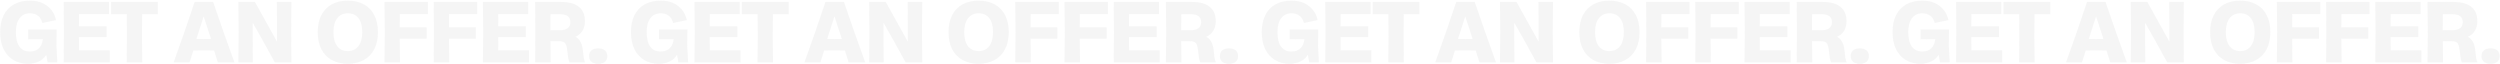<?xml version="1.0" encoding="UTF-8"?> <svg xmlns="http://www.w3.org/2000/svg" width="2779" height="71" viewBox="0 0 2779 71" fill="none"> <path opacity="0.05" d="M31.125 70.85C24.917 70.85 19.485 69.46 14.829 66.68C10.173 63.834 6.552 59.792 3.965 54.554C1.443 49.252 0.182 42.947 0.182 35.639C0.182 28.397 1.476 22.157 4.062 16.919C6.713 11.681 10.496 7.671 15.411 4.891C20.39 2.11 26.308 0.72 33.162 0.72C41.116 0.72 47.615 2.724 52.659 6.734C57.703 10.678 60.904 15.884 62.262 22.351L47.033 25.552C46.193 21.995 44.576 19.311 42.183 17.5C39.855 15.69 36.848 14.784 33.162 14.784C28.312 14.784 24.497 16.628 21.716 20.314C19 23.935 17.642 29.076 17.642 35.736C17.642 42.785 18.968 48.153 21.619 51.839C24.27 55.46 28.118 57.27 33.162 57.27C37.365 57.27 40.696 56.106 43.153 53.779C45.675 51.386 47.163 47.959 47.615 43.496L31.319 43.691V32.73H62.941L62.747 51.16L63.717 69.395H52.95L51.398 60.859C49.394 64.287 46.581 66.809 42.959 68.425C39.403 70.042 35.458 70.85 31.125 70.85ZM71.072 35.834L70.781 2.175H121.124V15.658H87.853L87.756 29.238H118.505V41.169H87.756L87.853 55.913H121.997V69.395H70.781L71.072 35.834ZM141.122 40.295L140.928 15.755H123.468V2.175H175.46V15.755H158L157.806 40.295L158.097 69.395H140.831L141.122 40.295ZM204.92 35.834L216.366 2.175H236.93L248.57 35.834L260.598 69.395H242.168L237.997 56.106L226.357 56.01L214.911 56.106L210.74 69.395H192.989L204.92 35.834ZM226.357 43.4L234.602 43.303L226.551 18.665H226.26L218.306 43.303L226.357 43.4ZM265.269 35.834L264.978 2.175H283.408L307.658 45.825H307.949V28.558L307.755 2.175H323.954L323.663 35.736L323.954 69.395H305.524L292.235 45.242L281.177 25.745H280.886V43.011L281.08 69.395H264.978L265.269 35.834ZM386.562 70.85C379.707 70.85 373.758 69.46 368.714 66.68C363.735 63.899 359.887 59.889 357.171 54.651C354.52 49.349 353.194 43.044 353.194 35.736C353.194 28.429 354.52 22.157 357.171 16.919C359.887 11.681 363.735 7.671 368.714 4.891C373.758 2.11 379.707 0.72 386.562 0.72C393.481 0.72 399.463 2.11 404.507 4.891C409.551 7.607 413.399 11.584 416.05 16.822C418.766 22.059 420.124 28.364 420.124 35.736C420.124 43.044 418.766 49.349 416.05 54.651C413.334 59.889 409.454 63.899 404.41 66.68C399.431 69.46 393.481 70.85 386.562 70.85ZM370.654 35.736C370.654 42.462 372.044 47.667 374.825 51.353C377.67 54.975 381.615 56.785 386.659 56.785C391.638 56.785 395.551 54.975 398.396 51.353C401.241 47.667 402.664 42.462 402.664 35.736C402.664 28.947 401.274 23.773 398.493 20.216C395.712 16.595 391.768 14.784 386.659 14.784C381.68 14.784 377.767 16.595 374.922 20.216C372.077 23.838 370.654 29.011 370.654 35.736ZM427.683 35.834L427.392 2.175H475.698V15.658H444.464L444.367 30.401H474.243V43.011H444.367L444.658 69.395H427.392L427.683 35.834ZM482.39 35.834L482.099 2.175H530.405V15.658H499.171L499.074 30.401H528.95V43.011H499.074L499.365 69.395H482.099L482.39 35.834ZM537.096 35.834L536.805 2.175H587.148V15.658H553.877L553.78 29.238H584.529V41.169H553.78L553.877 55.913H588.021V69.395H536.805L537.096 35.834ZM595.118 35.736L594.827 2.175H623.636C632.431 2.175 639.059 3.985 643.521 7.607C647.983 11.163 650.214 16.498 650.214 23.611C650.214 27.686 649.309 31.21 647.498 34.184C645.752 37.159 643.133 39.39 639.641 40.877C642.034 42.106 643.877 43.917 645.17 46.309C646.528 48.638 647.433 51.742 647.886 55.621C648.209 59.114 648.533 61.959 648.856 64.157C649.244 66.291 649.761 68.037 650.408 69.395H633.045C632.528 68.296 632.075 66.776 631.687 64.837C631.364 62.897 631.008 60.084 630.62 56.398C630.297 53.358 629.812 51.127 629.165 49.705C628.583 48.217 627.645 47.182 626.352 46.6C625.123 46.019 623.313 45.727 620.92 45.727H611.899L612.093 69.395H594.827L595.118 35.736ZM622.181 33.602C626.061 33.602 629.003 32.859 631.008 31.372C633.013 29.82 634.015 27.588 634.015 24.678C634.015 18.794 630.264 15.851 622.763 15.851H611.899L611.802 33.602H622.181ZM664.95 70.85C661.717 70.85 659.227 70.139 657.481 68.716C655.735 67.229 654.862 65.095 654.862 62.315C654.862 59.599 655.735 57.497 657.481 56.01C659.227 54.522 661.717 53.779 664.95 53.779C668.184 53.779 670.673 54.522 672.419 56.01C674.165 57.497 675.038 59.599 675.038 62.315C675.038 65.095 674.165 67.229 672.419 68.716C670.673 70.139 668.184 70.85 664.95 70.85ZM732.318 70.85C726.11 70.85 720.678 69.46 716.022 66.68C711.366 63.834 707.744 59.792 705.158 54.554C702.636 49.252 701.375 42.947 701.375 35.639C701.375 28.397 702.668 22.157 705.255 16.919C707.906 11.681 711.689 7.671 716.604 4.891C721.583 2.11 727.5 0.72 734.355 0.72C742.309 0.72 748.808 2.724 753.852 6.734C758.896 10.678 762.097 15.884 763.455 22.351L748.226 25.552C747.385 21.995 745.768 19.311 743.376 17.5C741.048 15.69 738.041 14.784 734.355 14.784C729.505 14.784 725.689 16.628 722.909 20.314C720.193 23.935 718.835 29.076 718.835 35.736C718.835 42.785 720.16 48.153 722.812 51.839C725.463 55.46 729.311 57.27 734.355 57.27C738.558 57.27 741.888 56.106 744.346 53.779C746.868 51.386 748.355 47.959 748.808 43.496L732.512 43.691V32.73H764.134L763.94 51.16L764.91 69.395H754.143L752.591 60.859C750.586 64.287 747.773 66.809 744.152 68.425C740.595 70.042 736.65 70.85 732.318 70.85ZM772.264 35.834L771.973 2.175H822.316V15.658H789.045L788.948 29.238H819.697V41.169H788.948L789.045 55.913H823.189V69.395H771.973L772.264 35.834ZM842.314 40.295L842.12 15.755H824.66V2.175H876.652V15.755H859.192L858.998 40.295L859.289 69.395H842.023L842.314 40.295ZM906.113 35.834L917.559 2.175H938.123L949.763 35.834L961.791 69.395H943.361L939.19 56.106L927.55 56.01L916.104 56.106L911.933 69.395H894.182L906.113 35.834ZM927.55 43.4L935.795 43.303L927.744 18.665H927.453L919.499 43.303L927.55 43.4ZM966.461 35.834L966.17 2.175H984.6L1008.85 45.825H1009.14V28.558L1008.95 2.175H1025.15L1024.86 35.736L1025.15 69.395H1006.72L993.427 45.242L982.369 25.745H982.078V43.011L982.272 69.395H966.17L966.461 35.834ZM1087.75 70.85C1080.9 70.85 1074.95 69.46 1069.91 66.68C1064.93 63.899 1061.08 59.889 1058.36 54.651C1055.71 49.349 1054.39 43.044 1054.39 35.736C1054.39 28.429 1055.71 22.157 1058.36 16.919C1061.08 11.681 1064.93 7.671 1069.91 4.891C1074.95 2.11 1080.9 0.72 1087.75 0.72C1094.67 0.72 1100.66 2.11 1105.7 4.891C1110.74 7.607 1114.59 11.584 1117.24 16.822C1119.96 22.059 1121.32 28.364 1121.32 35.736C1121.32 43.044 1119.96 49.349 1117.24 54.651C1114.53 59.889 1110.65 63.899 1105.6 66.68C1100.62 69.46 1094.67 70.85 1087.75 70.85ZM1071.85 35.736C1071.85 42.462 1073.24 47.667 1076.02 51.353C1078.86 54.975 1082.81 56.785 1087.85 56.785C1092.83 56.785 1096.74 54.975 1099.59 51.353C1102.43 47.667 1103.86 42.462 1103.86 35.736C1103.86 28.947 1102.47 23.773 1099.69 20.216C1096.9 16.595 1092.96 14.784 1087.85 14.784C1082.87 14.784 1078.96 16.595 1076.11 20.216C1073.27 23.838 1071.85 29.011 1071.85 35.736ZM1128.88 35.834L1128.58 2.175H1176.89V15.658H1145.66L1145.56 30.401H1175.44V43.011H1145.56L1145.85 69.395H1128.58L1128.88 35.834ZM1183.58 35.834L1183.29 2.175H1231.6V15.658H1200.36L1200.27 30.401H1230.14V43.011H1200.27L1200.56 69.395H1183.29L1183.58 35.834ZM1238.29 35.834L1238 2.175H1288.34V15.658H1255.07L1254.97 29.238H1285.72V41.169H1254.97L1255.07 55.913H1289.21V69.395H1238L1238.29 35.834ZM1296.31 35.736L1296.02 2.175H1324.83C1333.62 2.175 1340.25 3.985 1344.71 7.607C1349.18 11.163 1351.41 16.498 1351.41 23.611C1351.41 27.686 1350.5 31.21 1348.69 34.184C1346.94 37.159 1344.33 39.39 1340.83 40.877C1343.23 42.106 1345.07 43.917 1346.36 46.309C1347.72 48.638 1348.63 51.742 1349.08 55.621C1349.4 59.114 1349.73 61.959 1350.05 64.157C1350.44 66.291 1350.95 68.037 1351.6 69.395H1334.24C1333.72 68.296 1333.27 66.776 1332.88 64.837C1332.56 62.897 1332.2 60.084 1331.81 56.398C1331.49 53.358 1331 51.127 1330.36 49.705C1329.78 48.217 1328.84 47.182 1327.54 46.6C1326.32 46.019 1324.51 45.727 1322.11 45.727H1313.09L1313.29 69.395H1296.02L1296.31 35.736ZM1323.37 33.602C1327.25 33.602 1330.2 32.859 1332.2 31.372C1334.21 29.82 1335.21 27.588 1335.21 24.678C1335.21 18.794 1331.46 15.851 1323.96 15.851H1313.09L1312.99 33.602H1323.37ZM1366.14 70.85C1362.91 70.85 1360.42 70.139 1358.67 68.716C1356.93 67.229 1356.06 65.095 1356.06 62.315C1356.06 59.599 1356.93 57.497 1358.67 56.01C1360.42 54.522 1362.91 53.779 1366.14 53.779C1369.38 53.779 1371.87 54.522 1373.61 56.01C1375.36 57.497 1376.23 59.599 1376.23 62.315C1376.23 65.095 1375.36 67.229 1373.61 68.716C1371.87 70.139 1369.38 70.85 1366.14 70.85ZM1433.51 70.85C1427.3 70.85 1421.87 69.46 1417.21 66.68C1412.56 63.834 1408.94 59.792 1406.35 54.554C1403.83 49.252 1402.57 42.947 1402.57 35.639C1402.57 28.397 1403.86 22.157 1406.45 16.919C1409.1 11.681 1412.88 7.671 1417.8 4.891C1422.78 2.11 1428.69 0.72 1435.55 0.72C1443.5 0.72 1450 2.724 1455.04 6.734C1460.09 10.678 1463.29 15.884 1464.65 22.351L1449.42 25.552C1448.58 21.995 1446.96 19.311 1444.57 17.5C1442.24 15.69 1439.23 14.784 1435.55 14.784C1430.7 14.784 1426.88 16.628 1424.1 20.314C1421.39 23.935 1420.03 29.076 1420.03 35.736C1420.03 42.785 1421.35 48.153 1424 51.839C1426.66 55.46 1430.5 57.27 1435.55 57.27C1439.75 57.27 1443.08 56.106 1445.54 53.779C1448.06 51.386 1449.55 47.959 1450 43.496L1433.7 43.691V32.73H1465.33L1465.13 51.16L1466.1 69.395H1455.34L1453.78 60.859C1451.78 64.287 1448.97 66.809 1445.34 68.425C1441.79 70.042 1437.84 70.85 1433.51 70.85ZM1473.46 35.834L1473.17 2.175H1523.51V15.658H1490.24L1490.14 29.238H1520.89V41.169H1490.14L1490.24 55.913H1524.38V69.395H1473.17L1473.46 35.834ZM1543.51 40.295L1543.31 15.755H1525.85V2.175H1577.84V15.755H1560.38L1560.19 40.295L1560.48 69.395H1543.22L1543.51 40.295ZM1607.31 35.834L1618.75 2.175H1639.32L1650.96 35.834L1662.98 69.395H1644.55L1640.38 56.106L1628.74 56.01L1617.3 56.106L1613.13 69.395H1595.37L1607.31 35.834ZM1628.74 43.4L1636.99 43.303L1628.94 18.665H1628.65L1620.69 43.303L1628.74 43.4ZM1667.65 35.834L1667.36 2.175H1685.79L1710.04 45.825H1710.33V28.558L1710.14 2.175H1726.34L1726.05 35.736L1726.34 69.395H1707.91L1694.62 45.242L1683.56 25.745H1683.27V43.011L1683.46 69.395H1667.36L1667.65 35.834ZM1788.95 70.85C1782.09 70.85 1776.14 69.46 1771.1 66.68C1766.12 63.899 1762.27 59.889 1759.56 54.651C1756.9 49.349 1755.58 43.044 1755.58 35.736C1755.58 28.429 1756.9 22.157 1759.56 16.919C1762.27 11.681 1766.12 7.671 1771.1 4.891C1776.14 2.11 1782.09 0.72 1788.95 0.72C1795.87 0.72 1801.85 2.11 1806.89 4.891C1811.94 7.607 1815.78 11.584 1818.44 16.822C1821.15 22.059 1822.51 28.364 1822.51 35.736C1822.51 43.044 1821.15 49.349 1818.44 54.651C1815.72 59.889 1811.84 63.899 1806.8 66.68C1801.82 69.46 1795.87 70.85 1788.95 70.85ZM1773.04 35.736C1773.04 42.462 1774.43 47.667 1777.21 51.353C1780.06 54.975 1784 56.785 1789.04 56.785C1794.02 56.785 1797.94 54.975 1800.78 51.353C1803.63 47.667 1805.05 42.462 1805.05 35.736C1805.05 28.947 1803.66 23.773 1800.88 20.216C1798.1 16.595 1794.15 14.784 1789.04 14.784C1784.06 14.784 1780.15 16.595 1777.31 20.216C1774.46 23.838 1773.04 29.011 1773.04 35.736ZM1830.07 35.834L1829.78 2.175H1878.08V15.658H1846.85L1846.75 30.401H1876.63V43.011H1846.75L1847.04 69.395H1829.78L1830.07 35.834ZM1884.77 35.834L1884.48 2.175H1932.79V15.658H1901.56L1901.46 30.401H1931.33V43.011H1901.46L1901.75 69.395H1884.48L1884.77 35.834ZM1939.48 35.834L1939.19 2.175H1989.53V15.658H1956.26L1956.17 29.238H1986.91V41.169H1956.17L1956.26 55.913H1990.41V69.395H1939.19L1939.48 35.834ZM1997.5 35.736L1997.21 2.175H2026.02C2034.82 2.175 2041.44 3.985 2045.91 7.607C2050.37 11.163 2052.6 16.498 2052.6 23.611C2052.6 27.686 2051.69 31.21 2049.88 34.184C2048.14 37.159 2045.52 39.39 2042.03 40.877C2044.42 42.106 2046.26 43.917 2047.56 46.309C2048.91 48.638 2049.82 51.742 2050.27 55.621C2050.59 59.114 2050.92 61.959 2051.24 64.157C2051.63 66.291 2052.15 68.037 2052.79 69.395H2035.43C2034.91 68.296 2034.46 66.776 2034.07 64.837C2033.75 62.897 2033.39 60.084 2033.01 56.398C2032.68 53.358 2032.2 51.127 2031.55 49.705C2030.97 48.217 2030.03 47.182 2028.74 46.6C2027.51 46.019 2025.7 45.727 2023.31 45.727H2014.28L2014.48 69.395H1997.21L1997.5 35.736ZM2024.57 33.602C2028.45 33.602 2031.39 32.859 2033.39 31.372C2035.4 29.82 2036.4 27.588 2036.4 24.678C2036.4 18.794 2032.65 15.851 2025.15 15.851H2014.28L2014.19 33.602H2024.57ZM2067.34 70.85C2064.1 70.85 2061.61 70.139 2059.87 68.716C2058.12 67.229 2057.25 65.095 2057.25 62.315C2057.25 59.599 2058.12 57.497 2059.87 56.01C2061.61 54.522 2064.1 53.779 2067.34 53.779C2070.57 53.779 2073.06 54.522 2074.8 56.01C2076.55 57.497 2077.42 59.599 2077.42 62.315C2077.42 65.095 2076.55 67.229 2074.8 68.716C2073.06 70.139 2070.57 70.85 2067.34 70.85ZM2134.7 70.85C2128.49 70.85 2123.06 69.46 2118.41 66.68C2113.75 63.834 2110.13 59.792 2107.54 54.554C2105.02 49.252 2103.76 42.947 2103.76 35.639C2103.76 28.397 2105.05 22.157 2107.64 16.919C2110.29 11.681 2114.07 7.671 2118.99 4.891C2123.97 2.11 2129.89 0.72 2136.74 0.72C2144.69 0.72 2151.19 2.724 2156.24 6.734C2161.28 10.678 2164.48 15.884 2165.84 22.351L2150.61 25.552C2149.77 21.995 2148.15 19.311 2145.76 17.5C2143.43 15.69 2140.43 14.784 2136.74 14.784C2131.89 14.784 2128.07 16.628 2125.29 20.314C2122.58 23.935 2121.22 29.076 2121.22 35.736C2121.22 42.785 2122.55 48.153 2125.2 51.839C2127.85 55.46 2131.7 57.27 2136.74 57.27C2140.94 57.27 2144.27 56.106 2146.73 53.779C2149.25 51.386 2150.74 47.959 2151.19 43.496L2134.9 43.691V32.73H2166.52L2166.32 51.16L2167.29 69.395H2156.53L2154.98 60.859C2152.97 64.287 2150.16 66.809 2146.54 68.425C2142.98 70.042 2139.04 70.85 2134.7 70.85ZM2174.65 35.834L2174.36 2.175H2224.7V15.658H2191.43L2191.33 29.238H2222.08V41.169H2191.33L2191.43 55.913H2225.57V69.395H2174.36L2174.65 35.834ZM2244.7 40.295L2244.51 15.755H2227.05V2.175H2279.04V15.755H2261.58L2261.38 40.295L2261.67 69.395H2244.41L2244.7 40.295ZM2308.5 35.834L2319.94 2.175H2340.51L2352.15 35.834L2364.18 69.395H2345.75L2341.57 56.106L2329.93 56.01L2318.49 56.106L2314.32 69.395H2296.57L2308.5 35.834ZM2329.93 43.4L2338.18 43.303L2330.13 18.665H2329.84L2321.88 43.303L2329.93 43.4ZM2368.85 35.834L2368.56 2.175H2386.99L2411.24 45.825H2411.53V28.558L2411.33 2.175H2427.53L2427.24 35.736L2427.53 69.395H2409.1L2395.81 45.242L2384.75 25.745H2384.46V43.011L2384.66 69.395H2368.56L2368.85 35.834ZM2490.14 70.85C2483.28 70.85 2477.34 69.46 2472.29 66.68C2467.31 63.899 2463.46 59.889 2460.75 54.651C2458.1 49.349 2456.77 43.044 2456.77 35.736C2456.77 28.429 2458.1 22.157 2460.75 16.919C2463.46 11.681 2467.31 7.671 2472.29 4.891C2477.34 2.11 2483.28 0.72 2490.14 0.72C2497.06 0.72 2503.04 2.11 2508.08 4.891C2513.13 7.607 2516.98 11.584 2519.63 16.822C2522.34 22.059 2523.7 28.364 2523.7 35.736C2523.7 43.044 2522.34 49.349 2519.63 54.651C2516.91 59.889 2513.03 63.899 2507.99 66.68C2503.01 69.46 2497.06 70.85 2490.14 70.85ZM2474.23 35.736C2474.23 42.462 2475.62 47.667 2478.4 51.353C2481.25 54.975 2485.19 56.785 2490.24 56.785C2495.22 56.785 2499.13 54.975 2501.97 51.353C2504.82 47.667 2506.24 42.462 2506.24 35.736C2506.24 28.947 2504.85 23.773 2502.07 20.216C2499.29 16.595 2495.35 14.784 2490.24 14.784C2485.26 14.784 2481.34 16.595 2478.5 20.216C2475.65 23.838 2474.23 29.011 2474.23 35.736ZM2531.26 35.834L2530.97 2.175H2579.28V15.658H2548.04L2547.94 30.401H2577.82V43.011H2547.94L2548.24 69.395H2530.97L2531.26 35.834ZM2585.97 35.834L2585.68 2.175H2633.98V15.658H2602.75L2602.65 30.401H2632.53V43.011H2602.65L2602.94 69.395H2585.68L2585.97 35.834ZM2640.67 35.834L2640.38 2.175H2690.73V15.658H2657.45L2657.36 29.238H2688.11V41.169H2657.36L2657.45 55.913H2691.6V69.395H2640.38L2640.67 35.834ZM2698.7 35.736L2698.4 2.175H2727.21C2736.01 2.175 2742.64 3.985 2747.1 7.607C2751.56 11.163 2753.79 16.498 2753.79 23.611C2753.79 27.686 2752.89 31.21 2751.08 34.184C2749.33 37.159 2746.71 39.39 2743.22 40.877C2745.61 42.106 2747.45 43.917 2748.75 46.309C2750.11 48.638 2751.01 51.742 2751.46 55.621C2751.79 59.114 2752.11 61.959 2752.43 64.157C2752.82 66.291 2753.34 68.037 2753.99 69.395H2736.62C2736.11 68.296 2735.65 66.776 2735.26 64.837C2734.94 62.897 2734.59 60.084 2734.2 56.398C2733.87 53.358 2733.39 51.127 2732.74 49.705C2732.16 48.217 2731.22 47.182 2729.93 46.6C2728.7 46.019 2726.89 45.727 2724.5 45.727H2715.48L2715.67 69.395H2698.4L2698.7 35.736ZM2725.76 33.602C2729.64 33.602 2732.58 32.859 2734.59 31.372C2736.59 29.82 2737.59 27.588 2737.59 24.678C2737.59 18.794 2733.84 15.851 2726.34 15.851H2715.48L2715.38 33.602H2725.76ZM2768.53 70.85C2765.29 70.85 2762.8 70.139 2761.06 68.716C2759.31 67.229 2758.44 65.095 2758.44 62.315C2758.44 59.599 2759.31 57.497 2761.06 56.01C2762.8 54.522 2765.29 53.779 2768.53 53.779C2771.76 53.779 2774.25 54.522 2776 56.01C2777.74 57.497 2778.62 59.599 2778.62 62.315C2778.62 65.095 2777.74 67.229 2776 68.716C2774.25 70.139 2771.76 70.85 2768.53 70.85Z" fill="#332F2F"></path> </svg> 